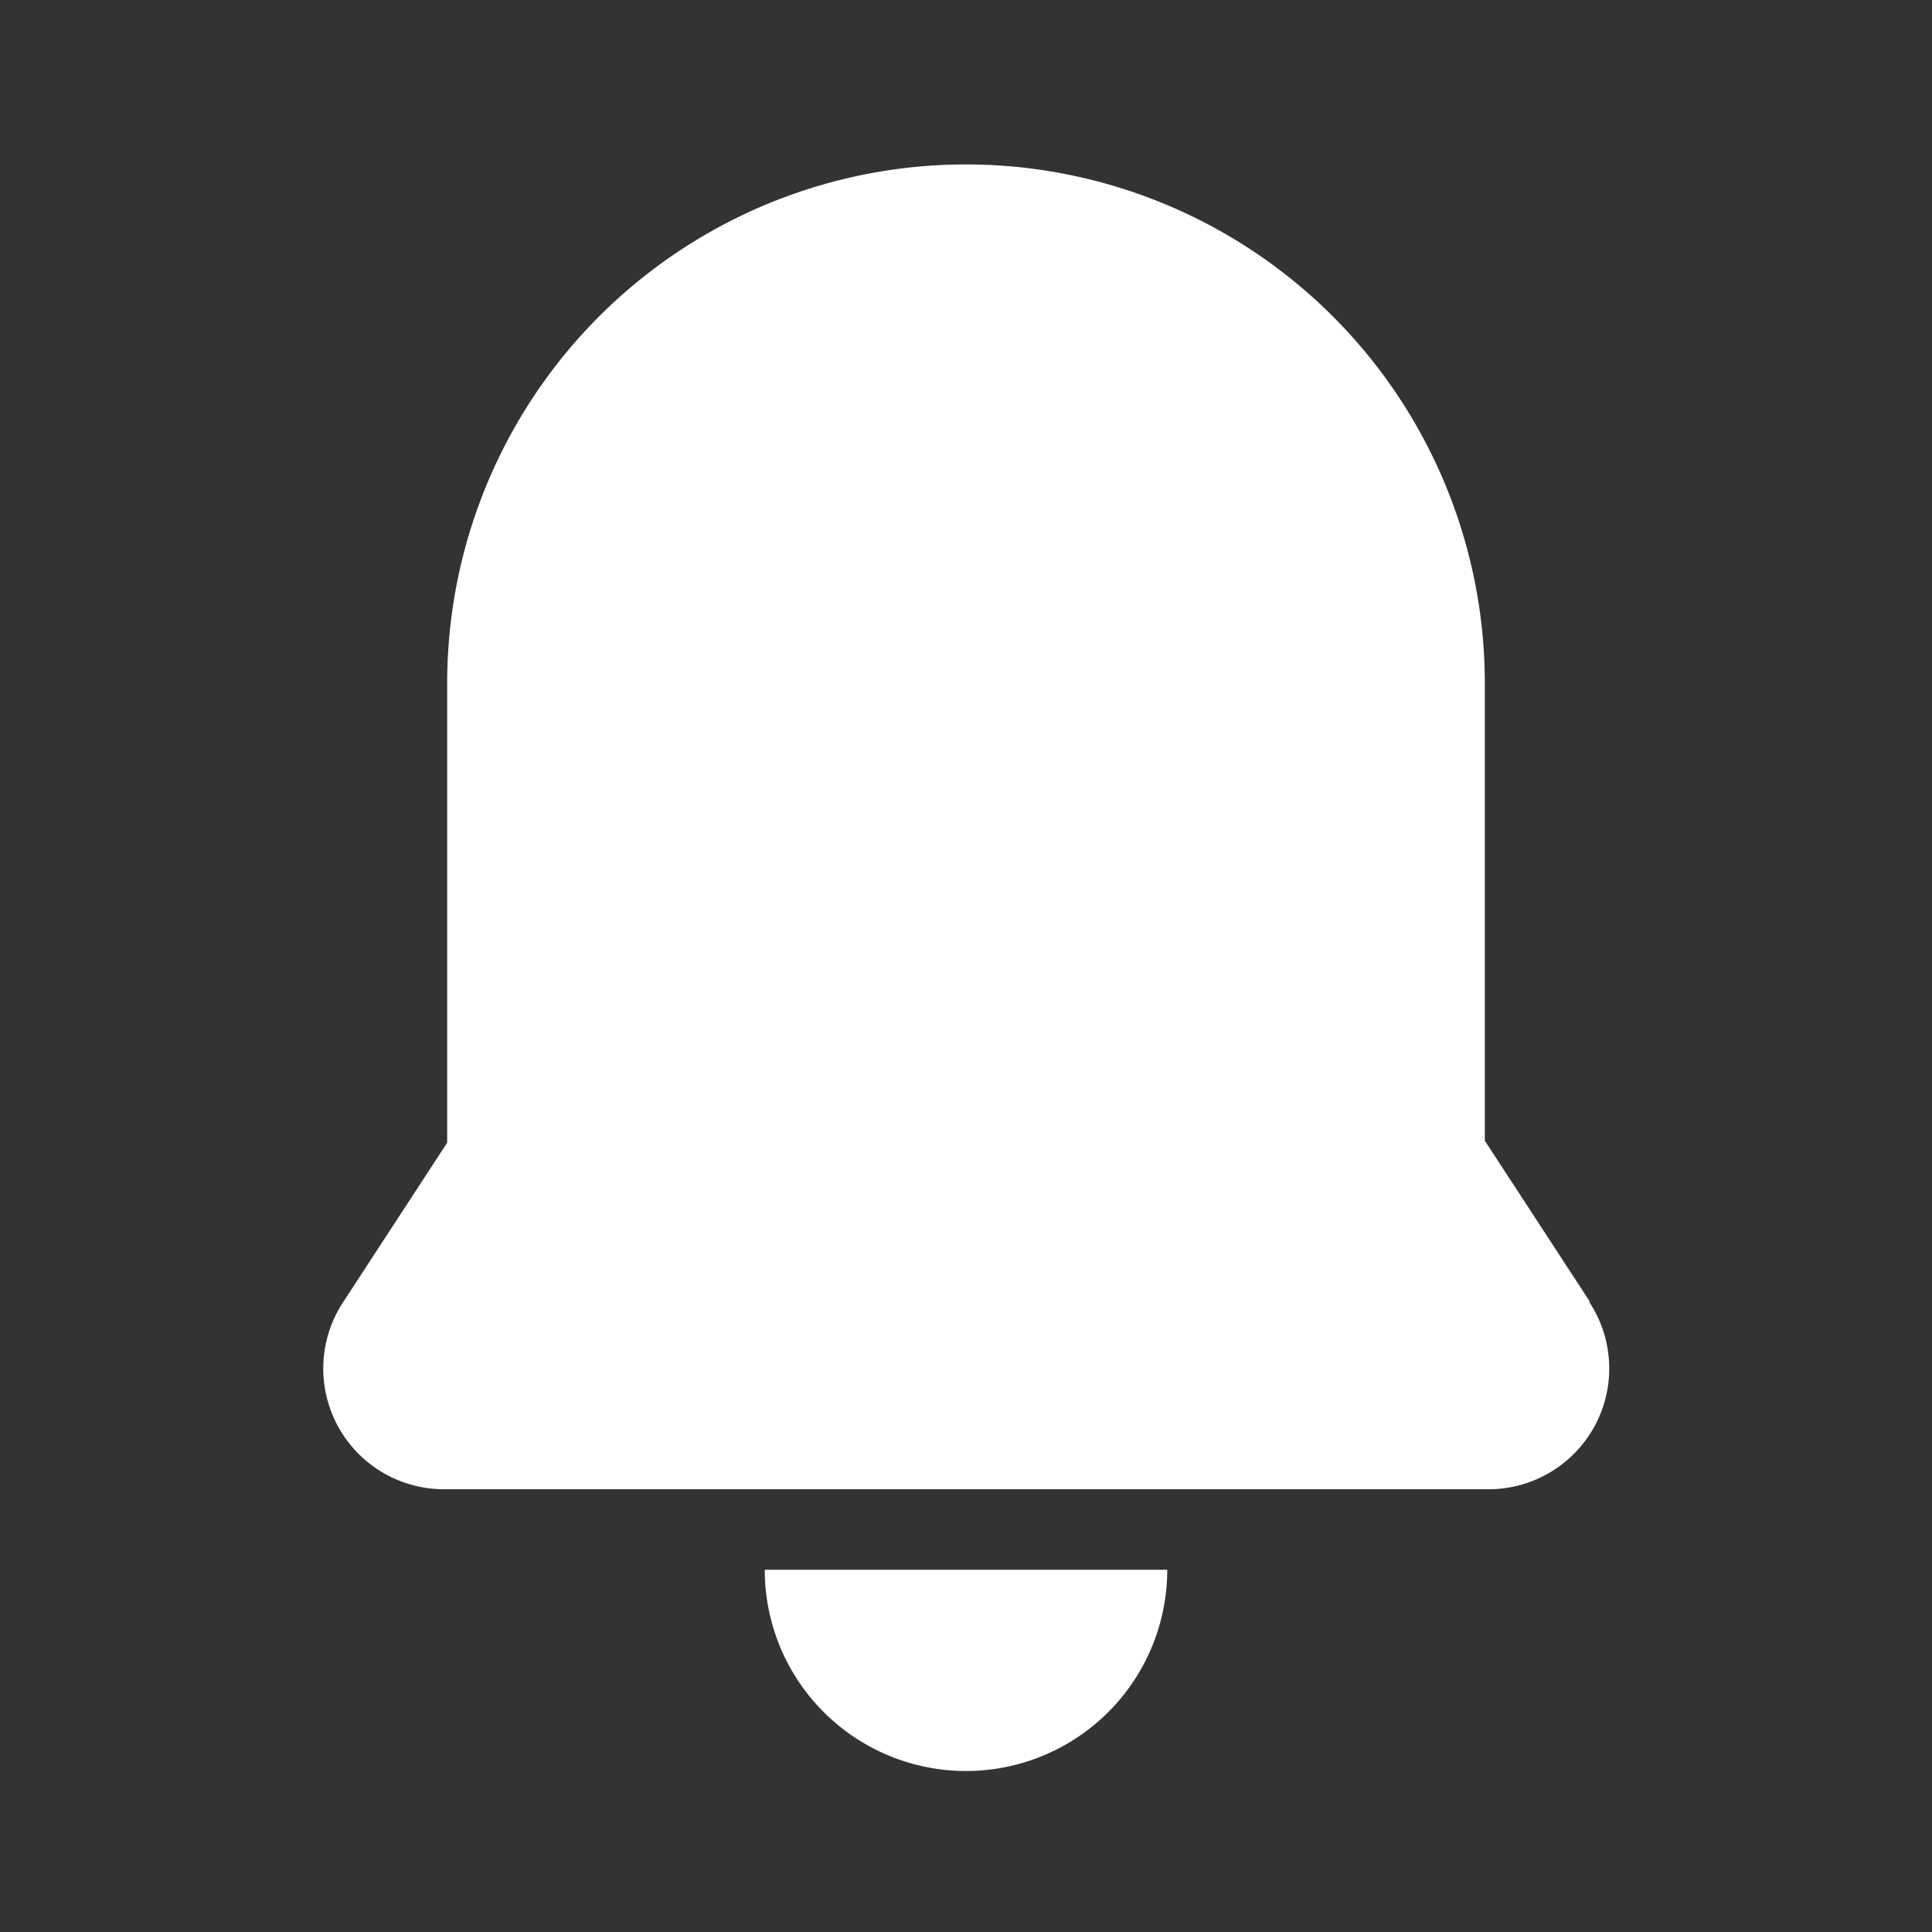 <?xml version="1.0" standalone="no"?><!DOCTYPE svg PUBLIC "-//W3C//DTD SVG 1.1//EN" "http://www.w3.org/Graphics/SVG/1.1/DTD/svg11.dtd"><svg t="1690520108128" class="icon" viewBox="0 0 1024 1024" version="1.1" xmlns="http://www.w3.org/2000/svg" p-id="12475" width="16" height="16" xmlns:xlink="http://www.w3.org/1999/xlink"><rect x="0" y="0" width="1024" height="1024" fill="#333333" stroke="none"/><path d="M842.667 689.92l-55.68-85.333V362.667a274.987 274.987 0 1 0-549.973 0v242.987l-55.68 85.333A64 64 0 0 0 234.667 789.333h554.667a64 64 0 0 0 52.907-99.413zM512 938.667a106.667 106.667 0 0 0 106.667-106.667H405.333a106.667 106.667 0 0 0 106.667 106.667z" fill="#ffffff" p-id="12476"></path></svg>